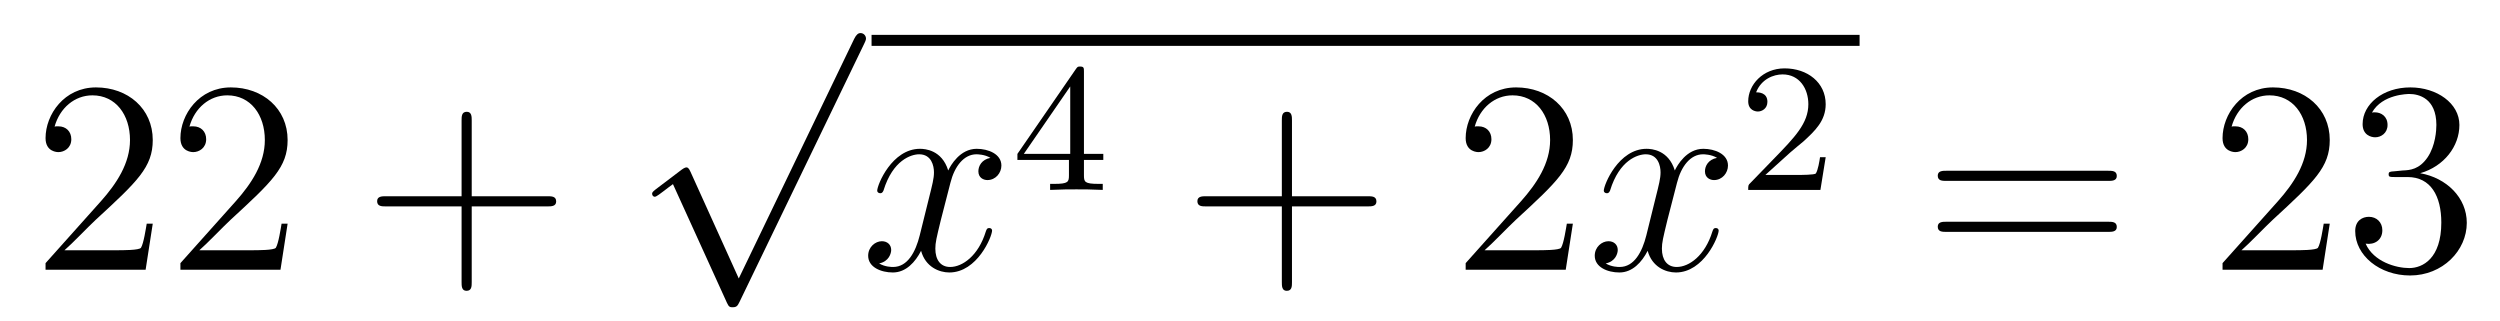 <?xml version='1.0'?>
<!-- This file was generated by dvisvgm 1.14.1 -->
<svg height='14pt' version='1.1' viewBox='0 -14 109 14' width='109pt' xmlns='http://www.w3.org/2000/svg' xmlns:xlink='http://www.w3.org/1999/xlink'>
<g id='page1'>
<g transform='matrix(1 0 0 1 -127 652)'>
<path d='M133.66 -656.248H133.397C133.361 -656.045 133.265 -655.387 133.146 -655.196C133.062 -655.089 132.381 -655.089 132.022 -655.089H129.811C130.133 -655.364 130.863 -656.129 131.173 -656.416C132.99 -658.089 133.66 -658.711 133.66 -659.894C133.66 -661.269 132.572 -662.189 131.185 -662.189C129.799 -662.189 128.986 -661.006 128.986 -659.978C128.986 -659.368 129.512 -659.368 129.548 -659.368C129.799 -659.368 130.109 -659.547 130.109 -659.93C130.109 -660.265 129.882 -660.492 129.548 -660.492C129.44 -660.492 129.416 -660.492 129.38 -660.48C129.608 -661.293 130.253 -661.843 131.03 -661.843C132.046 -661.843 132.668 -660.994 132.668 -659.894C132.668 -658.878 132.082 -657.993 131.401 -657.228L128.986 -654.527V-654.24H133.349L133.66 -656.248ZM139.54 -656.248H139.277C139.241 -656.045 139.145 -655.387 139.026 -655.196C138.942 -655.089 138.261 -655.089 137.902 -655.089H135.691C136.013 -655.364 136.742 -656.129 137.053 -656.416C138.87 -658.089 139.54 -658.711 139.54 -659.894C139.54 -661.269 138.452 -662.189 137.065 -662.189C135.679 -662.189 134.866 -661.006 134.866 -659.978C134.866 -659.368 135.392 -659.368 135.427 -659.368C135.679 -659.368 135.989 -659.547 135.989 -659.93C135.989 -660.265 135.762 -660.492 135.427 -660.492C135.32 -660.492 135.296 -660.492 135.26 -660.48C135.487 -661.293 136.133 -661.843 136.91 -661.843C137.926 -661.843 138.547 -660.994 138.547 -659.894C138.547 -658.878 137.962 -657.993 137.281 -657.228L134.866 -654.527V-654.24H139.229L139.54 -656.248Z' fill-rule='evenodd'/>
<path d='M147.567 -657.001H150.867C151.034 -657.001 151.249 -657.001 151.249 -657.217C151.249 -657.444 151.046 -657.444 150.867 -657.444H147.567V-660.743C147.567 -660.91 147.567 -661.126 147.352 -661.126C147.125 -661.126 147.125 -660.922 147.125 -660.743V-657.444H143.826C143.658 -657.444 143.443 -657.444 143.443 -657.228C143.443 -657.001 143.647 -657.001 143.826 -657.001H147.125V-653.702C147.125 -653.535 147.125 -653.32 147.34 -653.32C147.567 -653.32 147.567 -653.523 147.567 -653.702V-657.001Z' fill-rule='evenodd'/>
<path d='M159.21 -653.859L157.106 -658.509C157.023 -658.701 156.963 -658.701 156.927 -658.701C156.915 -658.701 156.855 -658.701 156.724 -658.605L155.588 -657.744C155.433 -657.625 155.433 -657.589 155.433 -657.553C155.433 -657.493 155.468 -657.422 155.552 -657.422C155.624 -657.422 155.827 -657.589 155.959 -657.685C156.03 -657.744 156.21 -657.876 156.341 -657.972L158.696 -652.795C158.78 -652.604 158.84 -652.604 158.947 -652.604C159.127 -652.604 159.162 -652.676 159.246 -652.843L164.673 -664.08C164.757 -664.248 164.757 -664.295 164.757 -664.319C164.757 -664.439 164.661 -664.558 164.518 -664.558C164.422 -664.558 164.338 -664.498 164.243 -664.307L159.21 -653.859Z' fill-rule='evenodd'/>
<path d='M165 -664H208.078V-664.48H165'/>
<path d='M170.183 -659.117C169.801 -659.046 169.657 -658.759 169.657 -658.532C169.657 -658.245 169.884 -658.149 170.052 -658.149C170.41 -658.149 170.661 -658.46 170.661 -658.782C170.661 -659.285 170.088 -659.512 169.585 -659.512C168.856 -659.512 168.45 -658.794 168.342 -658.567C168.067 -659.464 167.326 -659.512 167.111 -659.512C165.892 -659.512 165.246 -657.946 165.246 -657.683C165.246 -657.635 165.294 -657.575 165.378 -657.575C165.473 -657.575 165.497 -657.647 165.521 -657.695C165.928 -659.022 166.729 -659.273 167.075 -659.273C167.613 -659.273 167.721 -658.771 167.721 -658.484C167.721 -658.221 167.649 -657.946 167.505 -657.372L167.099 -655.734C166.92 -655.017 166.573 -654.36 165.939 -654.36C165.88 -654.36 165.581 -654.36 165.33 -654.515C165.76 -654.599 165.856 -654.957 165.856 -655.101C165.856 -655.34 165.677 -655.483 165.45 -655.483C165.163 -655.483 164.852 -655.232 164.852 -654.85C164.852 -654.348 165.414 -654.12 165.928 -654.12C166.501 -654.12 166.908 -654.575 167.159 -655.065C167.35 -654.36 167.948 -654.12 168.39 -654.12C169.61 -654.12 170.255 -655.687 170.255 -655.949C170.255 -656.009 170.207 -656.057 170.136 -656.057C170.028 -656.057 170.016 -655.997 169.98 -655.902C169.657 -654.85 168.964 -654.36 168.426 -654.36C168.008 -654.36 167.781 -654.67 167.781 -655.16C167.781 -655.423 167.828 -655.615 168.02 -656.404L168.438 -658.029C168.617 -658.747 169.024 -659.273 169.574 -659.273C169.598 -659.273 169.932 -659.273 170.183 -659.117Z' fill-rule='evenodd'/>
<path d='M174.26 -662.876C174.26 -663.035 174.26 -663.099 174.092 -663.099C173.989 -663.099 173.981 -663.091 173.901 -662.979L171.359 -659.29V-659.027H173.606V-658.365C173.606 -658.071 173.582 -657.983 172.969 -657.983H172.785V-657.72C173.463 -657.744 173.479 -657.744 173.933 -657.744C174.387 -657.744 174.403 -657.744 175.08 -657.72V-657.983H174.897C174.283 -657.983 174.26 -658.071 174.26 -658.365V-659.027H175.104V-659.29H174.26V-662.876ZM173.662 -662.23V-659.29H171.638L173.662 -662.23Z' fill-rule='evenodd'/>
<path d='M183.33 -657.001H186.629C186.796 -657.001 187.012 -657.001 187.012 -657.217C187.012 -657.444 186.808 -657.444 186.629 -657.444H183.33V-660.743C183.33 -660.91 183.33 -661.126 183.114 -661.126C182.888 -661.126 182.888 -660.922 182.888 -660.743V-657.444H179.588C179.421 -657.444 179.206 -657.444 179.206 -657.228C179.206 -657.001 179.409 -657.001 179.588 -657.001H182.888V-653.702C182.888 -653.535 182.888 -653.32 183.102 -653.32C183.33 -653.32 183.33 -653.523 183.33 -653.702V-657.001Z' fill-rule='evenodd'/>
<path d='M195.577 -656.248H195.314C195.278 -656.045 195.182 -655.387 195.062 -655.196C194.98 -655.089 194.298 -655.089 193.939 -655.089H191.728C192.05 -655.364 192.78 -656.129 193.091 -656.416C194.908 -658.089 195.577 -658.711 195.577 -659.894C195.577 -661.269 194.489 -662.189 193.103 -662.189C191.716 -662.189 190.903 -661.006 190.903 -659.978C190.903 -659.368 191.429 -659.368 191.465 -659.368C191.716 -659.368 192.026 -659.547 192.026 -659.93C192.026 -660.265 191.799 -660.492 191.465 -660.492C191.357 -660.492 191.333 -660.492 191.298 -660.48C191.525 -661.293 192.17 -661.843 192.947 -661.843C193.963 -661.843 194.585 -660.994 194.585 -659.894C194.585 -658.878 193.999 -657.993 193.318 -657.228L190.903 -654.527V-654.24H195.266L195.577 -656.248Z' fill-rule='evenodd'/>
<path d='M201.863 -659.117C201.48 -659.046 201.336 -658.759 201.336 -658.532C201.336 -658.245 201.564 -658.149 201.731 -658.149C202.09 -658.149 202.34 -658.46 202.34 -658.782C202.34 -659.285 201.767 -659.512 201.264 -659.512C200.536 -659.512 200.129 -658.794 200.022 -658.567C199.746 -659.464 199.006 -659.512 198.79 -659.512C197.57 -659.512 196.925 -657.946 196.925 -657.683C196.925 -657.635 196.973 -657.575 197.057 -657.575C197.153 -657.575 197.177 -657.647 197.2 -657.695C197.606 -659.022 198.408 -659.273 198.755 -659.273C199.292 -659.273 199.4 -658.771 199.4 -658.484C199.4 -658.221 199.328 -657.946 199.184 -657.372L198.779 -655.734C198.599 -655.017 198.252 -654.36 197.618 -654.36C197.558 -654.36 197.26 -654.36 197.009 -654.515C197.44 -654.599 197.534 -654.957 197.534 -655.101C197.534 -655.34 197.356 -655.483 197.129 -655.483C196.842 -655.483 196.531 -655.232 196.531 -654.85C196.531 -654.348 197.093 -654.12 197.606 -654.12C198.18 -654.12 198.587 -654.575 198.838 -655.065C199.03 -654.36 199.627 -654.12 200.069 -654.12C201.288 -654.12 201.934 -655.687 201.934 -655.949C201.934 -656.009 201.886 -656.057 201.815 -656.057C201.707 -656.057 201.695 -655.997 201.659 -655.902C201.336 -654.85 200.642 -654.36 200.105 -654.36C199.687 -654.36 199.459 -654.67 199.459 -655.16C199.459 -655.423 199.507 -655.615 199.698 -656.404L200.117 -658.029C200.297 -658.747 200.702 -659.273 201.253 -659.273C201.277 -659.273 201.612 -659.273 201.863 -659.117Z' fill-rule='evenodd'/>
<path d='M205.048 -659.346C205.175 -659.465 205.51 -659.728 205.637 -659.84C206.131 -660.294 206.6 -660.732 206.6 -661.457C206.6 -662.405 205.804 -663.019 204.808 -663.019C203.852 -663.019 203.222 -662.294 203.222 -661.585C203.222 -661.194 203.533 -661.138 203.645 -661.138C203.812 -661.138 204.059 -661.258 204.059 -661.561C204.059 -661.975 203.66 -661.975 203.566 -661.975C203.796 -662.557 204.33 -662.756 204.72 -662.756C205.462 -662.756 205.844 -662.127 205.844 -661.457C205.844 -660.628 205.262 -660.023 204.322 -659.059L203.318 -658.023C203.222 -657.935 203.222 -657.919 203.222 -657.72H206.37L206.6 -659.146H206.353C206.33 -658.987 206.267 -658.588 206.171 -658.437C206.123 -658.373 205.517 -658.373 205.39 -658.373H203.971L205.048 -659.346Z' fill-rule='evenodd'/>
<path d='M218.909 -658.113C219.077 -658.113 219.292 -658.113 219.292 -658.328C219.292 -658.555 219.089 -658.555 218.909 -658.555H211.868C211.7 -658.555 211.486 -658.555 211.486 -658.34C211.486 -658.113 211.688 -658.113 211.868 -658.113H218.909ZM218.909 -655.89C219.077 -655.89 219.292 -655.89 219.292 -656.105C219.292 -656.332 219.089 -656.332 218.909 -656.332H211.868C211.7 -656.332 211.486 -656.332 211.486 -656.117C211.486 -655.89 211.688 -655.89 211.868 -655.89H218.909Z' fill-rule='evenodd'/>
<path d='M228.577 -656.248H228.314C228.278 -656.045 228.182 -655.387 228.062 -655.196C227.98 -655.089 227.298 -655.089 226.939 -655.089H224.728C225.05 -655.364 225.78 -656.129 226.091 -656.416C227.908 -658.089 228.577 -658.711 228.577 -659.894C228.577 -661.269 227.489 -662.189 226.103 -662.189C224.716 -662.189 223.903 -661.006 223.903 -659.978C223.903 -659.368 224.429 -659.368 224.465 -659.368C224.716 -659.368 225.026 -659.547 225.026 -659.93C225.026 -660.265 224.8 -660.492 224.465 -660.492C224.357 -660.492 224.334 -660.492 224.298 -660.48C224.525 -661.293 225.17 -661.843 225.947 -661.843C226.963 -661.843 227.585 -660.994 227.585 -659.894C227.585 -658.878 226.999 -657.993 226.318 -657.228L223.903 -654.527V-654.24H228.266L228.577 -656.248ZM231.397 -658.532C231.193 -658.52 231.145 -658.507 231.145 -658.4C231.145 -658.281 231.205 -658.281 231.42 -658.281H231.971C232.986 -658.281 233.441 -657.444 233.441 -656.296C233.441 -654.73 232.628 -654.312 232.042 -654.312C231.468 -654.312 230.488 -654.587 230.142 -655.376C230.524 -655.316 230.87 -655.531 230.87 -655.961C230.87 -656.308 230.62 -656.547 230.285 -656.547C229.998 -656.547 229.687 -656.38 229.687 -655.926C229.687 -654.862 230.752 -653.989 232.078 -653.989C233.501 -653.989 234.552 -655.077 234.552 -656.284C234.552 -657.384 233.668 -658.245 232.52 -658.448C233.561 -658.747 234.23 -659.619 234.23 -660.552C234.23 -661.496 233.25 -662.189 232.09 -662.189C230.894 -662.189 230.01 -661.46 230.01 -660.588C230.01 -660.109 230.381 -660.014 230.56 -660.014C230.81 -660.014 231.097 -660.193 231.097 -660.552C231.097 -660.934 230.81 -661.102 230.548 -661.102C230.476 -661.102 230.453 -661.102 230.417 -661.09C230.87 -661.902 231.995 -661.902 232.054 -661.902C232.448 -661.902 233.226 -661.723 233.226 -660.552C233.226 -660.325 233.19 -659.655 232.843 -659.141C232.484 -658.615 232.078 -658.579 231.755 -658.567L231.397 -658.532Z' fill-rule='evenodd'/>
</g>
</g>
</svg>
